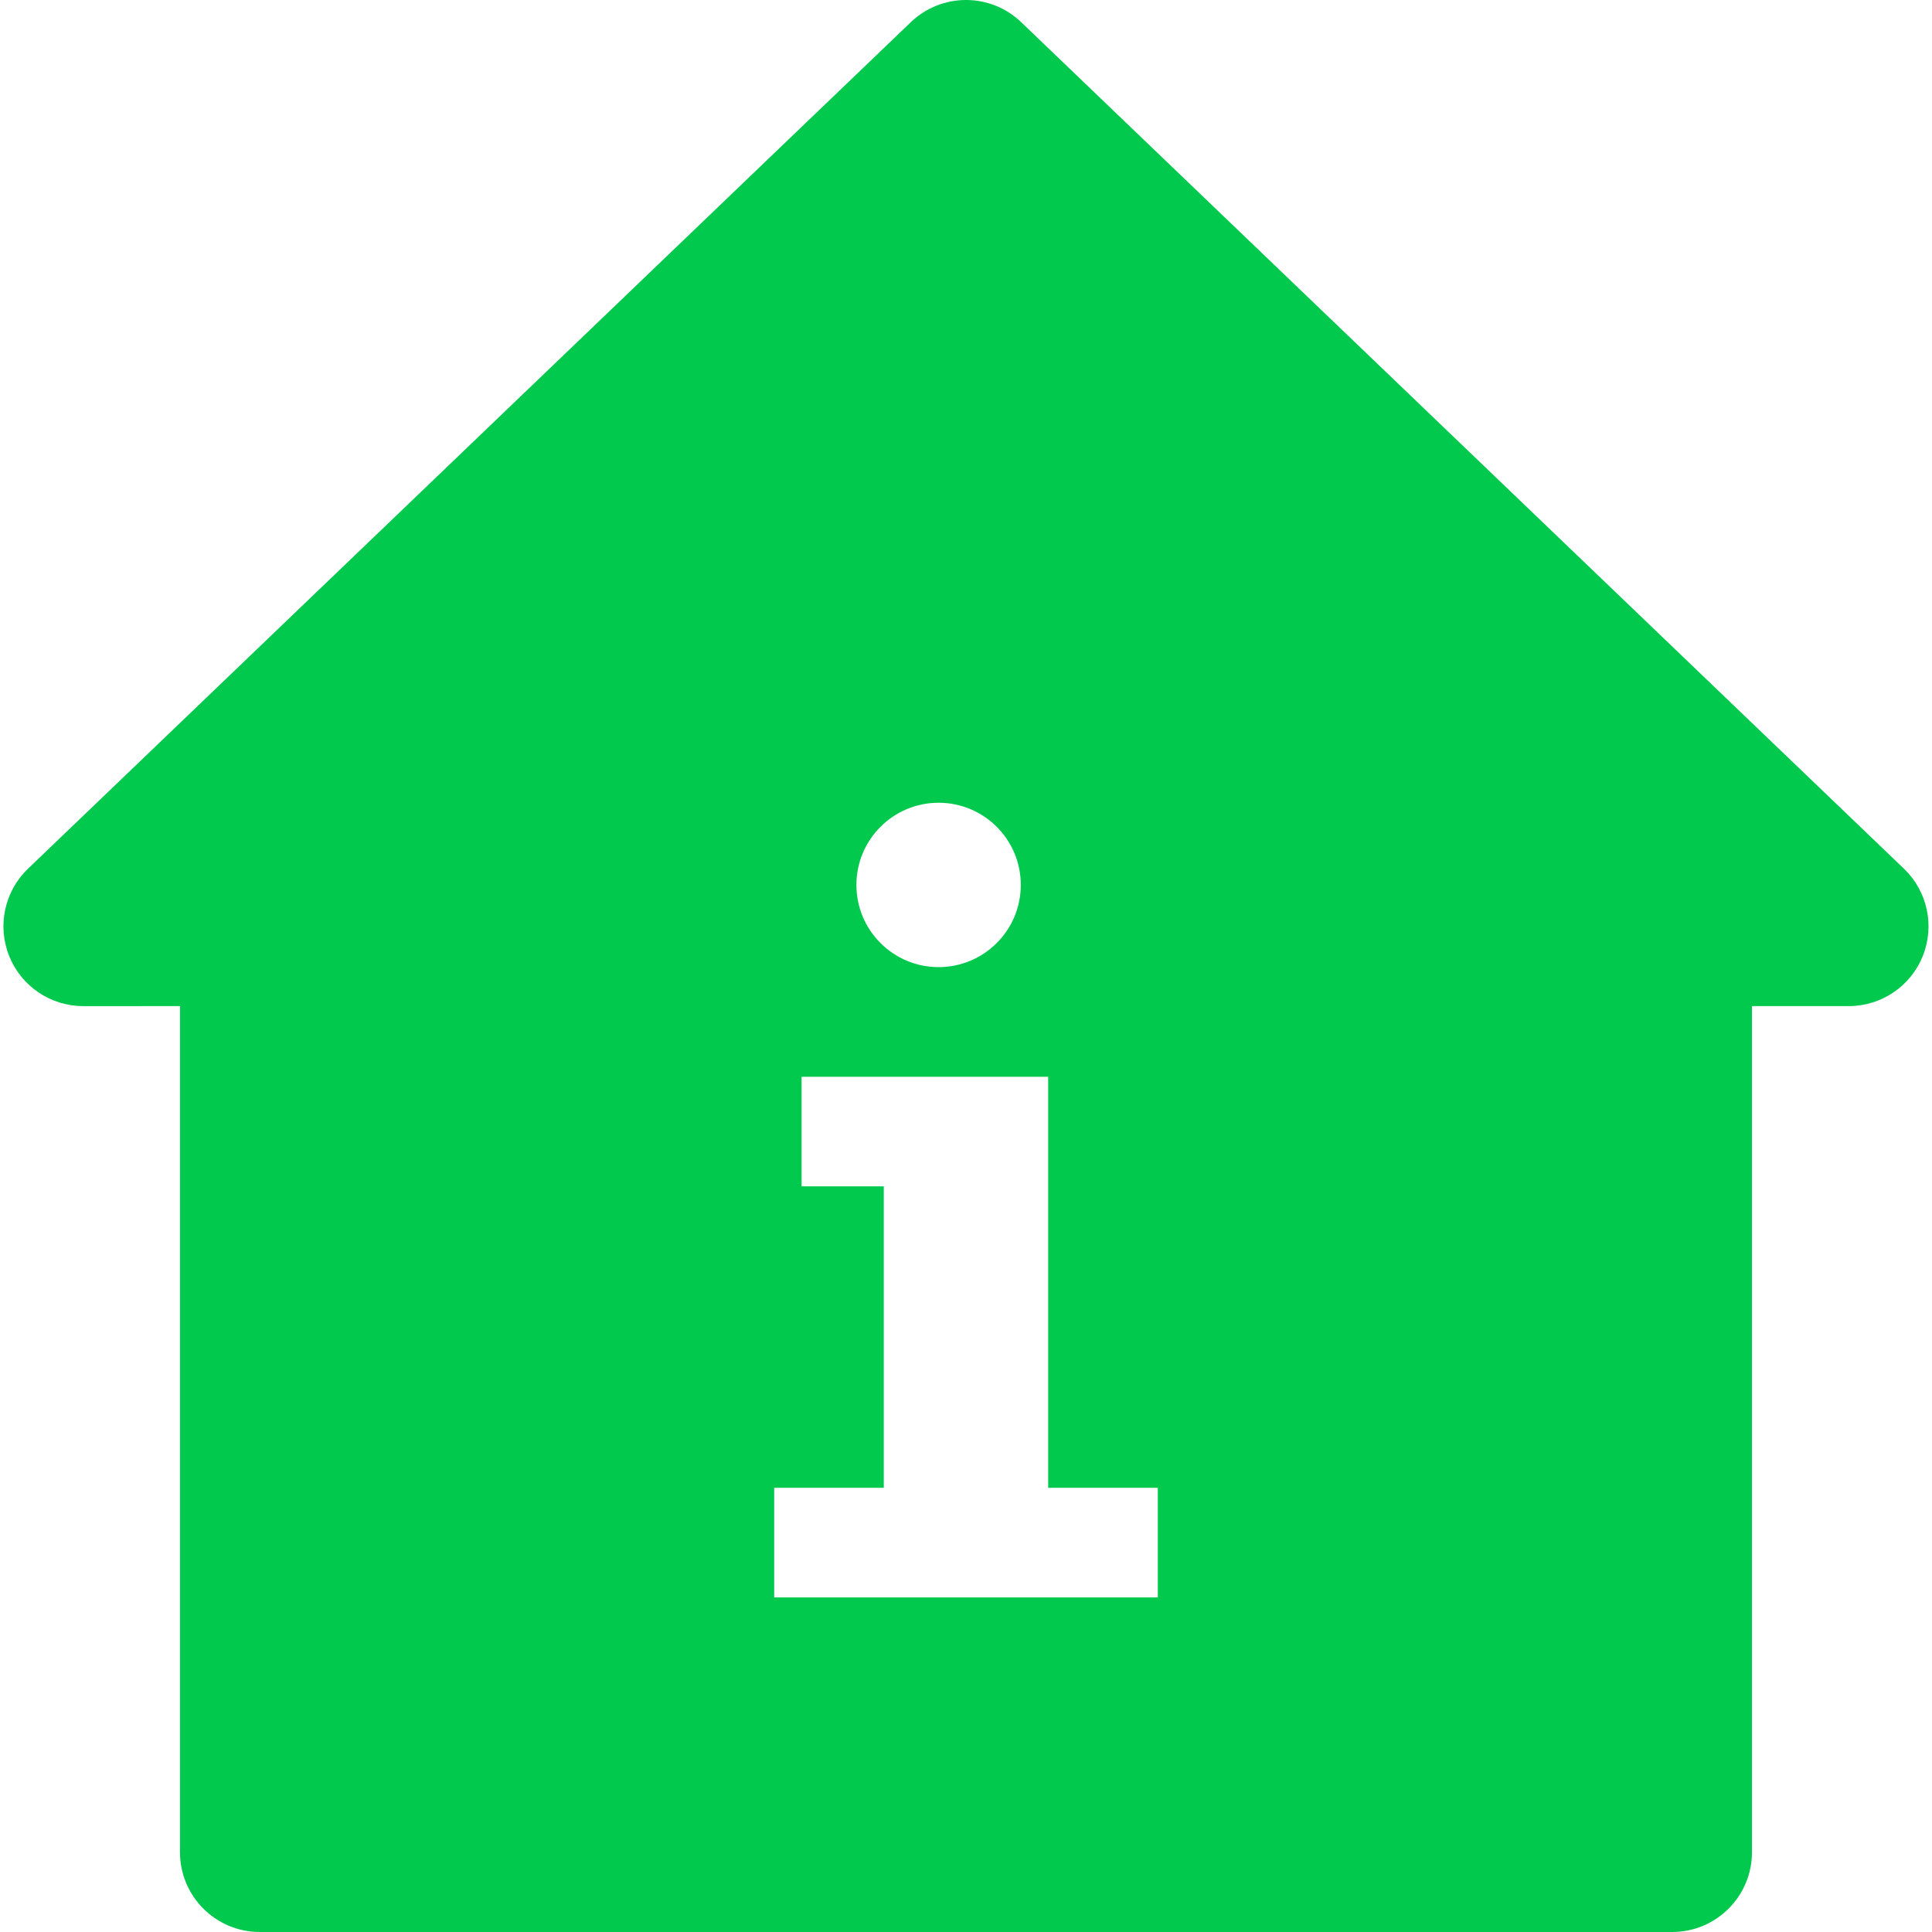 <?xml version="1.0" encoding="UTF-8" standalone="no"?>
<svg version="1.1" x="0px" y="0px" viewBox="0 0 50 50" xml:space="preserve" width="50" height="50" id="svg876" xmlns="http://www.w3.org/2000/svg" xmlns:svg="http://www.w3.org/2000/svg">
  <path d="M 25,0 C 24.485,0 23.97,0.192 23.571,0.575 L 0.725,22.482 c -0.609,0.583 -0.801,1.479 -0.487,2.261 0.314,0.783 1.073,1.295 1.916,1.295 H 4.658 V 47.935 C 4.658,49.076 5.583,50 6.724,50 H 43.276 c 1.14,0 2.065,-0.924 2.065,-2.065 V 26.038 h 2.504 c 0.843,0 1.602,-0.512 1.916,-1.295 0.314,-0.782 0.122,-1.677 -0.487,-2.261 L 26.429,0.575 C 26.03,0.192 25.515,0 25,0 Z M 24.291,20.775 c 1.175,0 2.127,0.952 2.127,2.127 0,1.175 -0.952,2.127 -2.127,2.127 -1.175,0 -2.127,-0.952 -2.127,-2.127 0,-1.175 0.952,-2.127 2.127,-2.127 z m -3.546,7.091 h 6.382 V 30.703 38.504 h 2.837 v 2.837 h -2.837 -4.255 -2.836 v -2.837 h 2.836 V 30.703 h -2.127 z" fill="#00C94D"></path>
</svg>